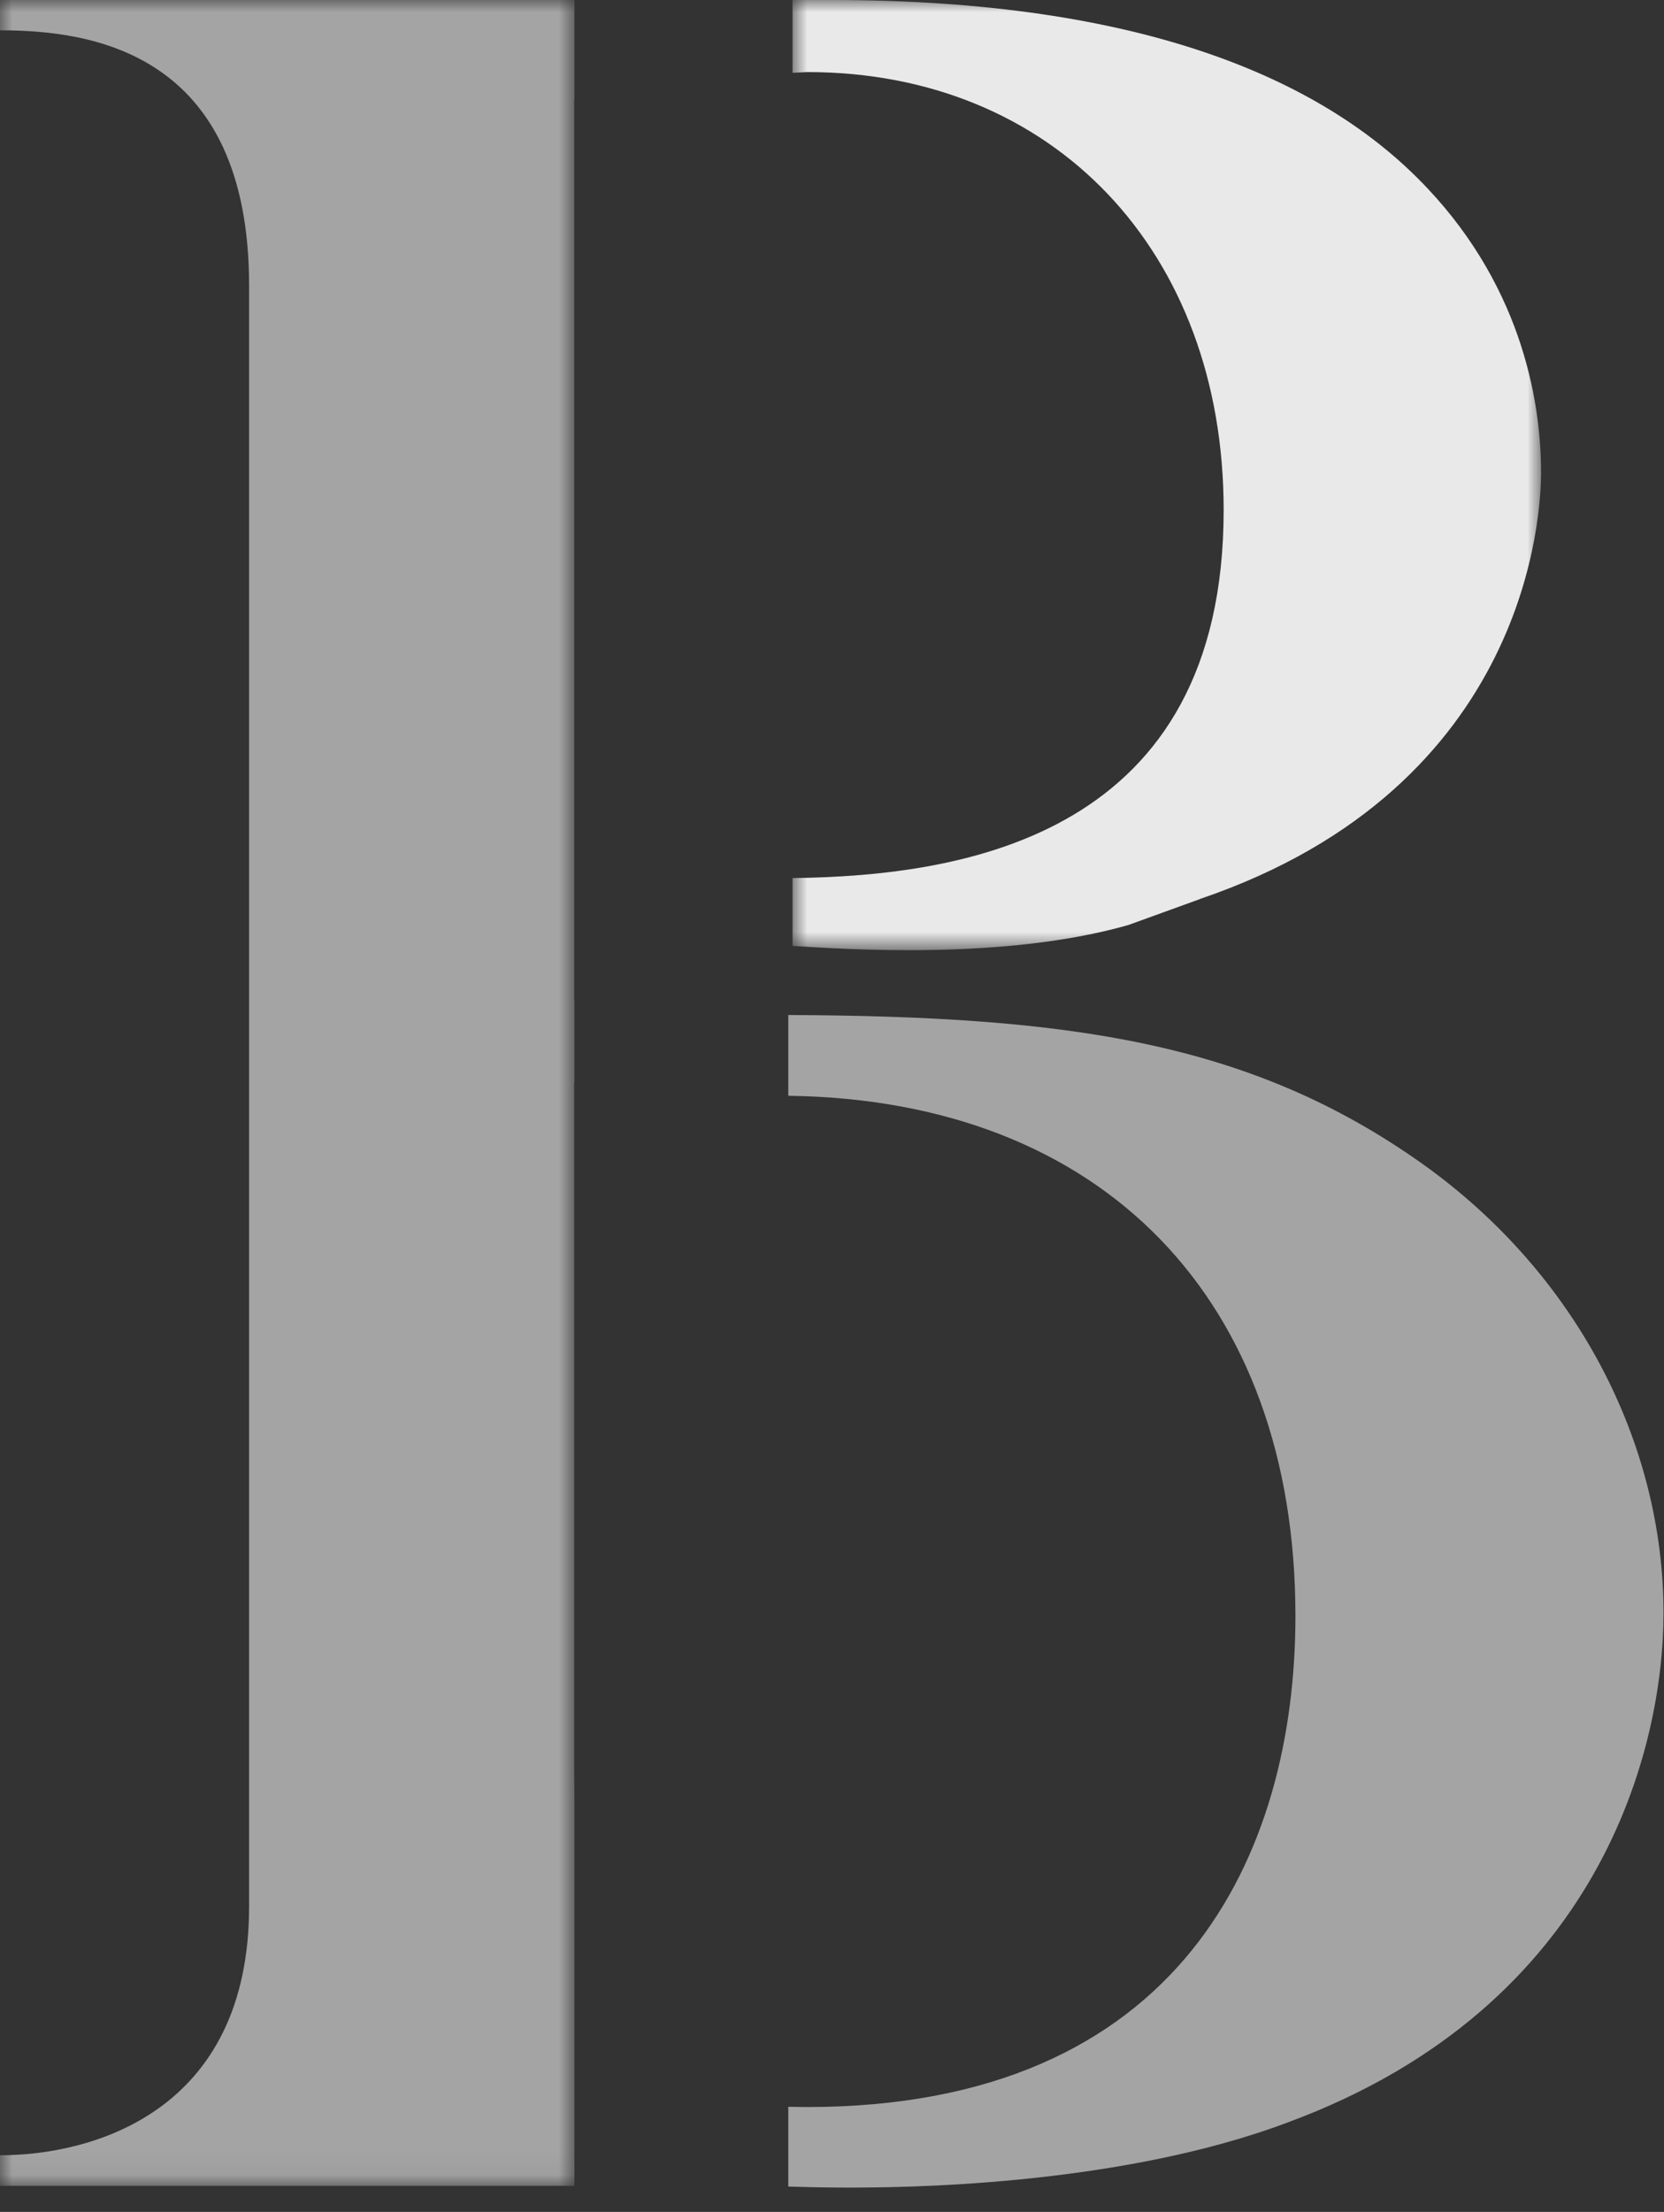 <svg width="67" height="89" viewBox="0 0 67 89" xmlns="http://www.w3.org/2000/svg" xmlns:xlink="http://www.w3.org/1999/xlink"><rect x="0" y="0" width="67" height="89" fill="#333333" stroke="none"/><defs><path id="a" d="M0 0h23.13v87.95H0z"/><path id="c" d="M.91 0h30.14v38.23H.91z"/></defs><g fill="none" fill-rule="evenodd"><g opacity=".7"><mask id="b" fill="#fff"><use xlink:href="#a"/></mask><g opacity=".8" mask="url(#b)" fill="#FDFDFD" fill-rule="nonzero"><path d="M23.13 0H0v1.22c3.67 0 10.03.86 10.03 10.28v65.2c0 8.31-6.36 10.02-10.03 10.02v1.23h23.13V72.4l-.01-1.22V43.54h.01v-3.3h-.01V4.03h.01V0"/></g></g><g transform="translate(31)" opacity=".9"><mask id="d" fill="#fff"><use xlink:href="#c"/></mask><g mask="url(#d)" fill="#FDFDFD" fill-rule="nonzero"><path d="M17.32 36.17c13.33-4.53 13.73-15.65 13.73-17.16 0-3-.86-7.73-4.94-11.81C22.14 3.22 15.05 0 2.48 0H.91v2.93l.6-.03c9.89 0 16.76 7.2 16.76 17.62C18.27 33.58 7.9 35.25.91 35.33v2.73c2.22.14 8.58.57 13.52-.84l2.9-1.05"/></g></g><g opacity=".7"><path d="M57.26 46.82c-6.91-4.9-14.21-5.93-25.52-5.98v3.25c12.71.17 20.42 8.25 20.42 20.93 0 9.58-4.61 19.76-19.68 19.76l-.74-.01v3.21c.7.02 1.46.04 2.36.04 1.87 0 10.83 0 17.8-2.64 12.59-4.67 15.08-15.09 15.08-20.48 0-6.83-3.49-13.65-9.72-18.08z" opacity=".8" fill="#FDFDFD" fill-rule="nonzero"/></g></g></svg>